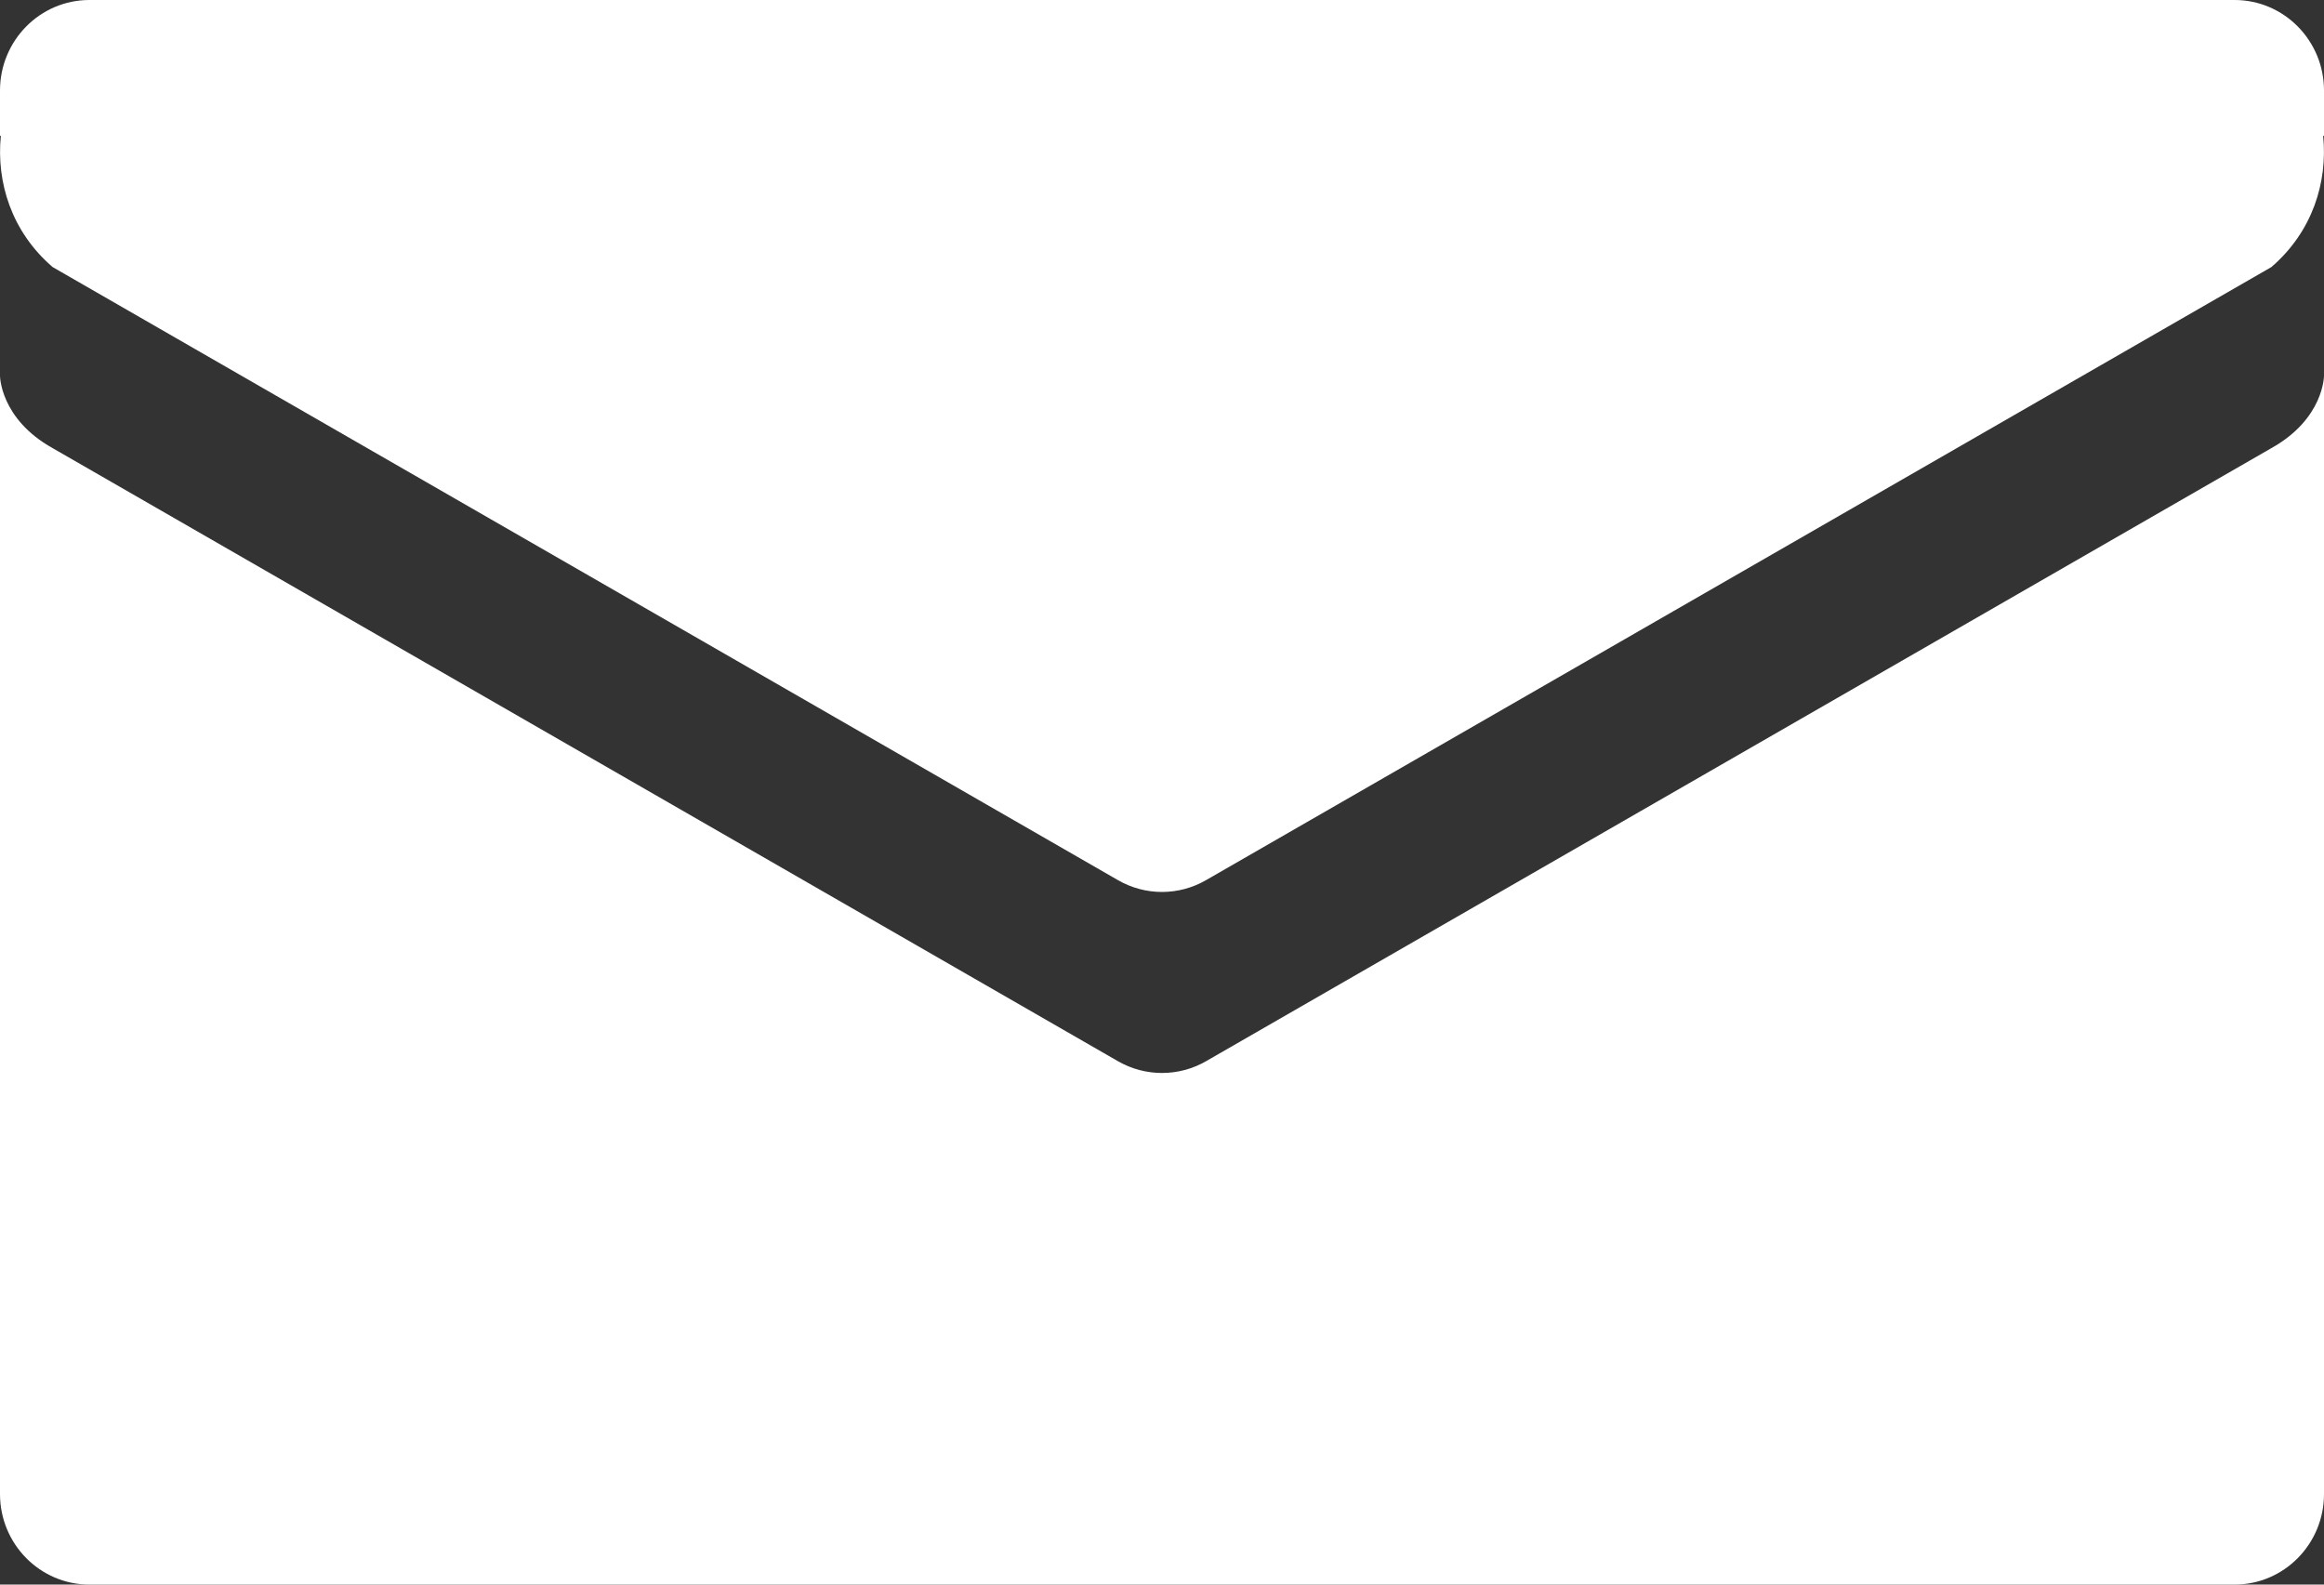 <svg width="22" height="15" viewBox="0 0 22 15" fill="none" xmlns="http://www.w3.org/2000/svg">
<rect x="0" y="0" width="22" height="15" fill="#333333" stroke="none"/>
<path d="M21.154 0H0.846C0.379 0 0 0.384 0 0.857V1.286H0.008C-0.036 1.727 0.11 2.194 0.498 2.528L10.582 8.331C10.841 8.481 11.159 8.481 11.418 8.331L21.502 2.528C21.89 2.194 22.036 1.727 21.992 1.286H22V0.857C22 0.384 21.621 0 21.154 0V0ZM21.502 4.242C21.285 4.367 11.418 10.045 11.418 10.045C11.288 10.12 11.144 10.157 11 10.157C10.856 10.157 10.712 10.12 10.582 10.045C10.582 10.045 0.715 4.367 0.498 4.242C5.48363e-06 3.964 0 3.557 0 3.557V14.143C0 14.616 0.379 15 0.846 15H21.154C21.621 15 22 14.616 22 14.143V3.557C22 3.557 22 3.964 21.502 4.242V4.242Z" fill="white"/>
</svg>
